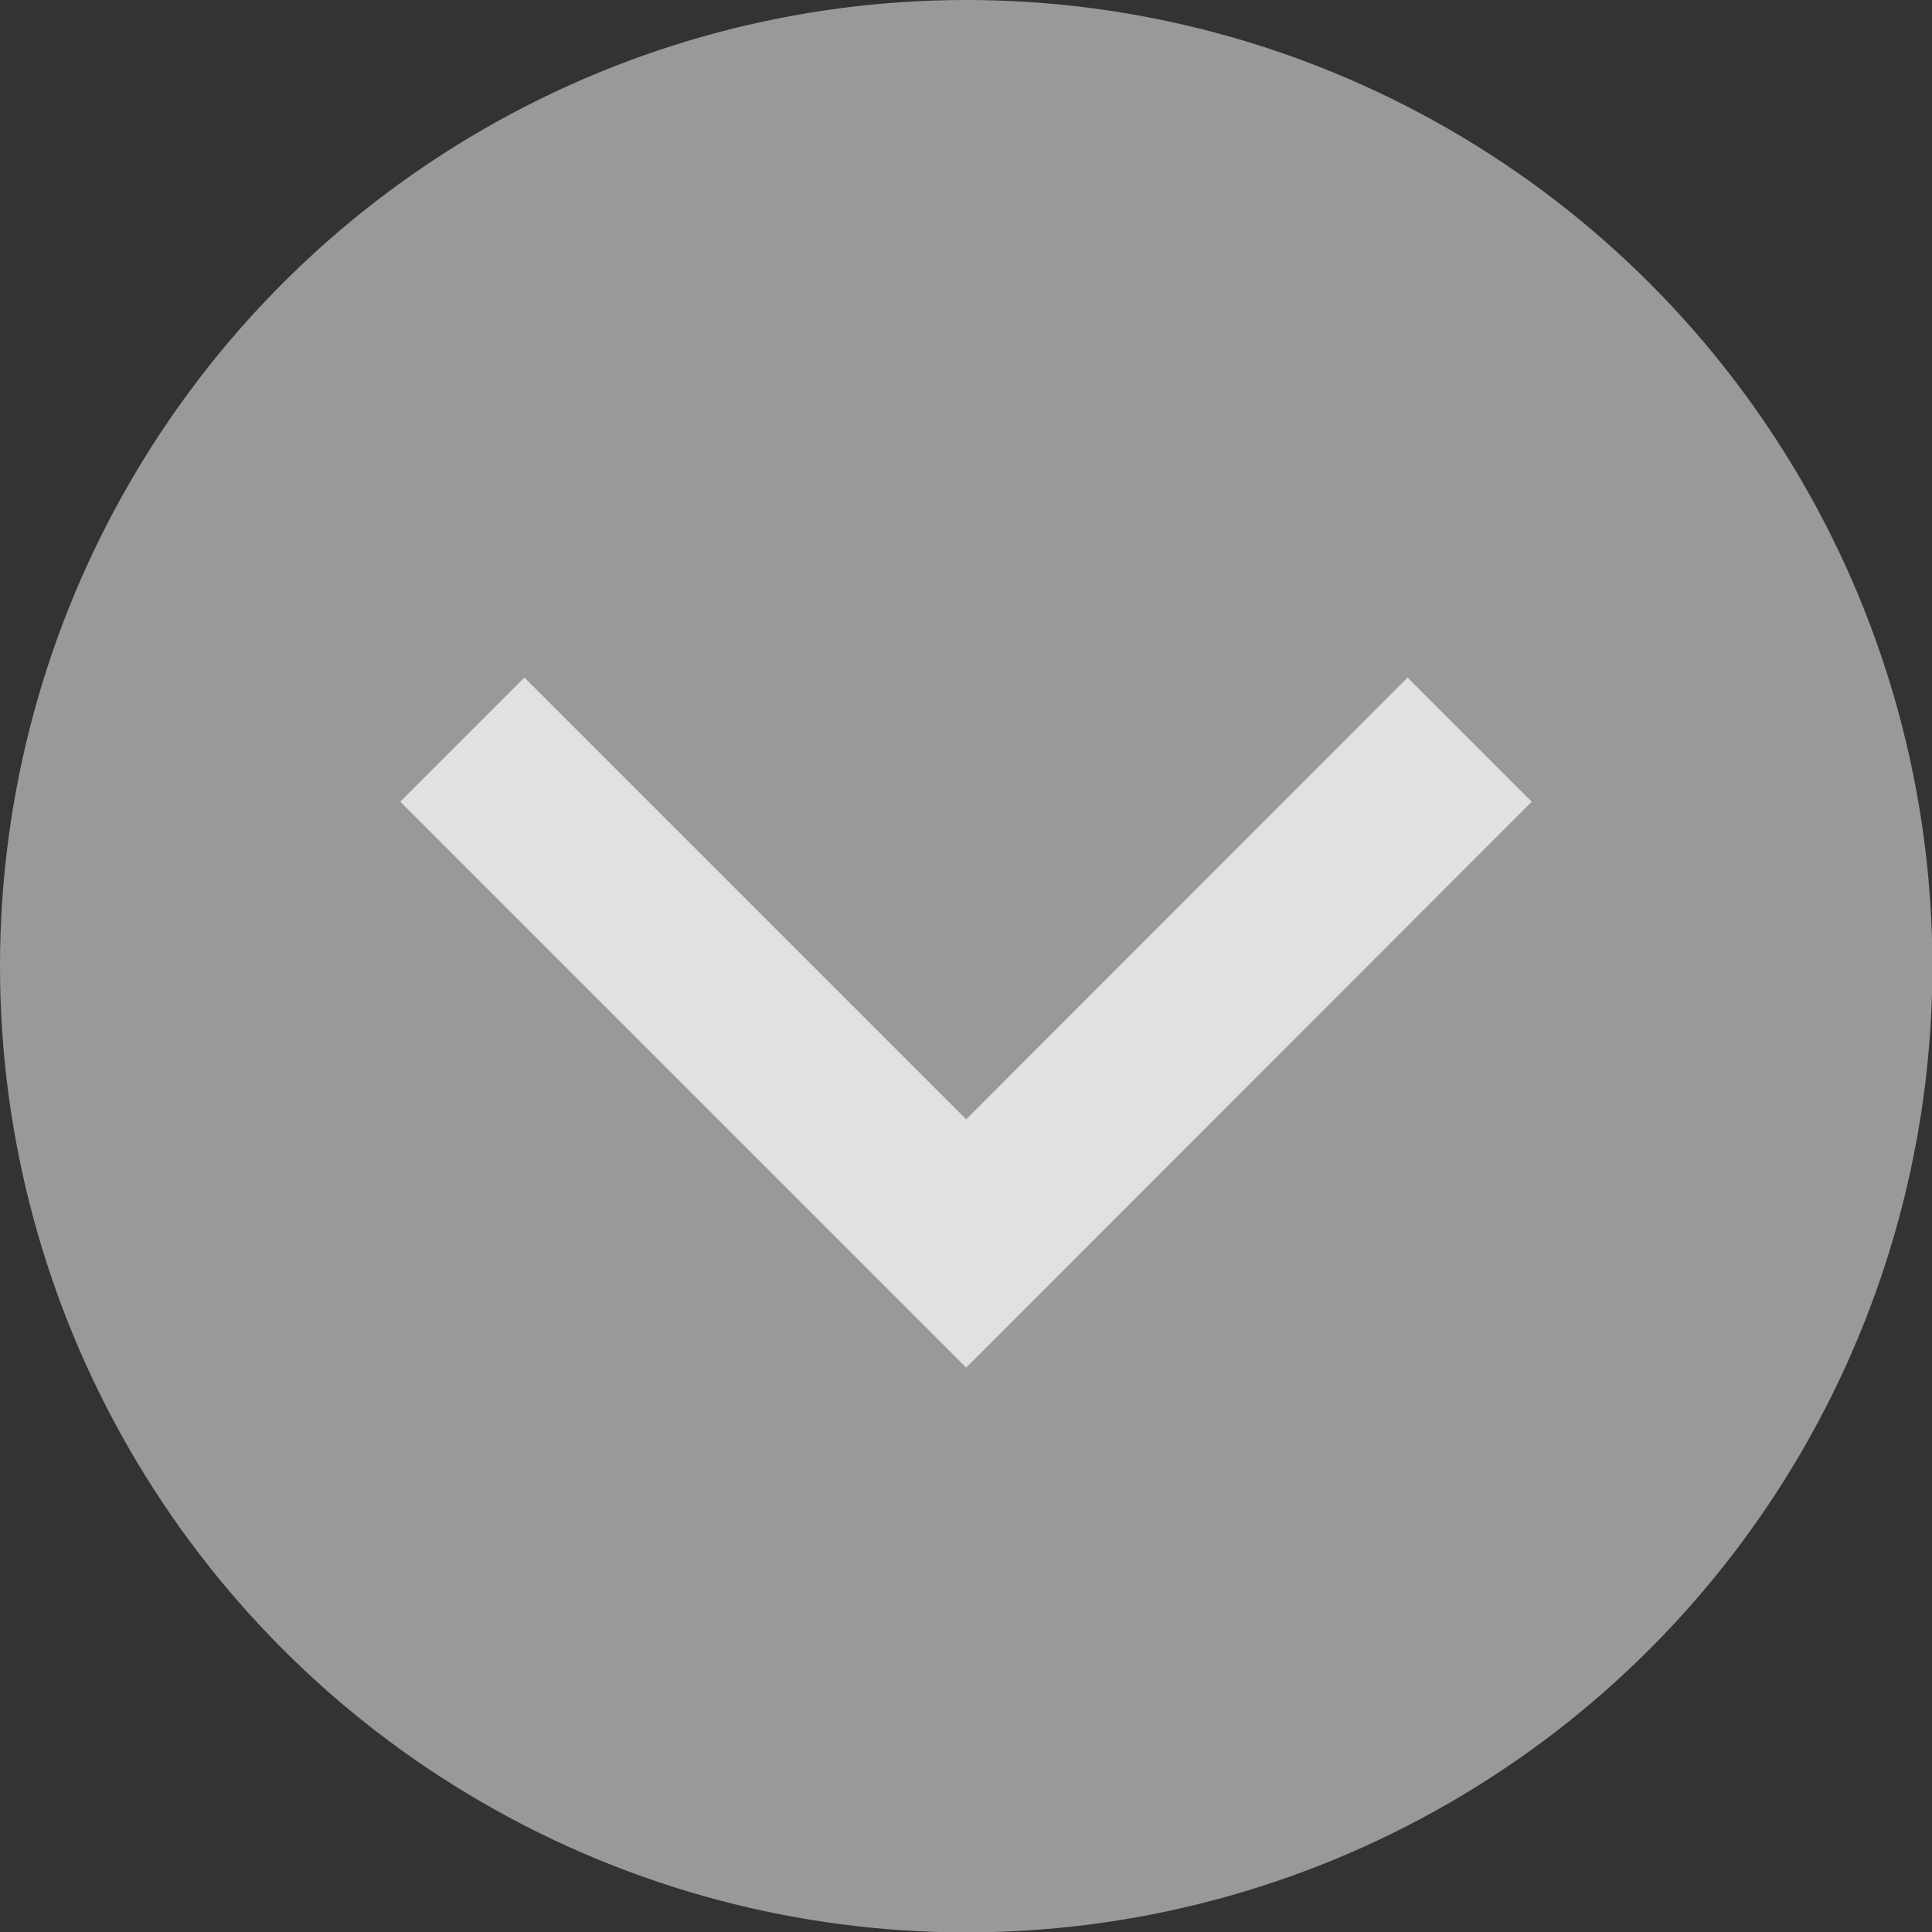 <svg viewBox="0 0 49.33 49.33" xmlns="http://www.w3.org/2000/svg" data-name="Layer 2" id="Layer_2">
  <rect x="0" y="0" width="49.33" height="49.33" fill="#333333" stroke="none"/>
  <defs>
    <style>
      .cls-1, .cls-2 {
        fill: #fff;
      }

      .cls-2 {
        opacity: .5;
      }

      .cls-3 {
        opacity: .7;
      }
    </style>
  </defs>
  <g data-name="Layer 1" id="Layer_1-2">
    <g>
      <circle r="24.67" cy="24.67" cx="24.67" class="cls-2"></circle>
      <g class="cls-3">
        <polygon points="24.67 34.92 10.22 20.47 13.39 17.3 24.67 28.58 35.94 17.3 39.11 20.47 24.67 34.92" class="cls-1"></polygon>
      </g>
    </g>
  </g>
</svg>